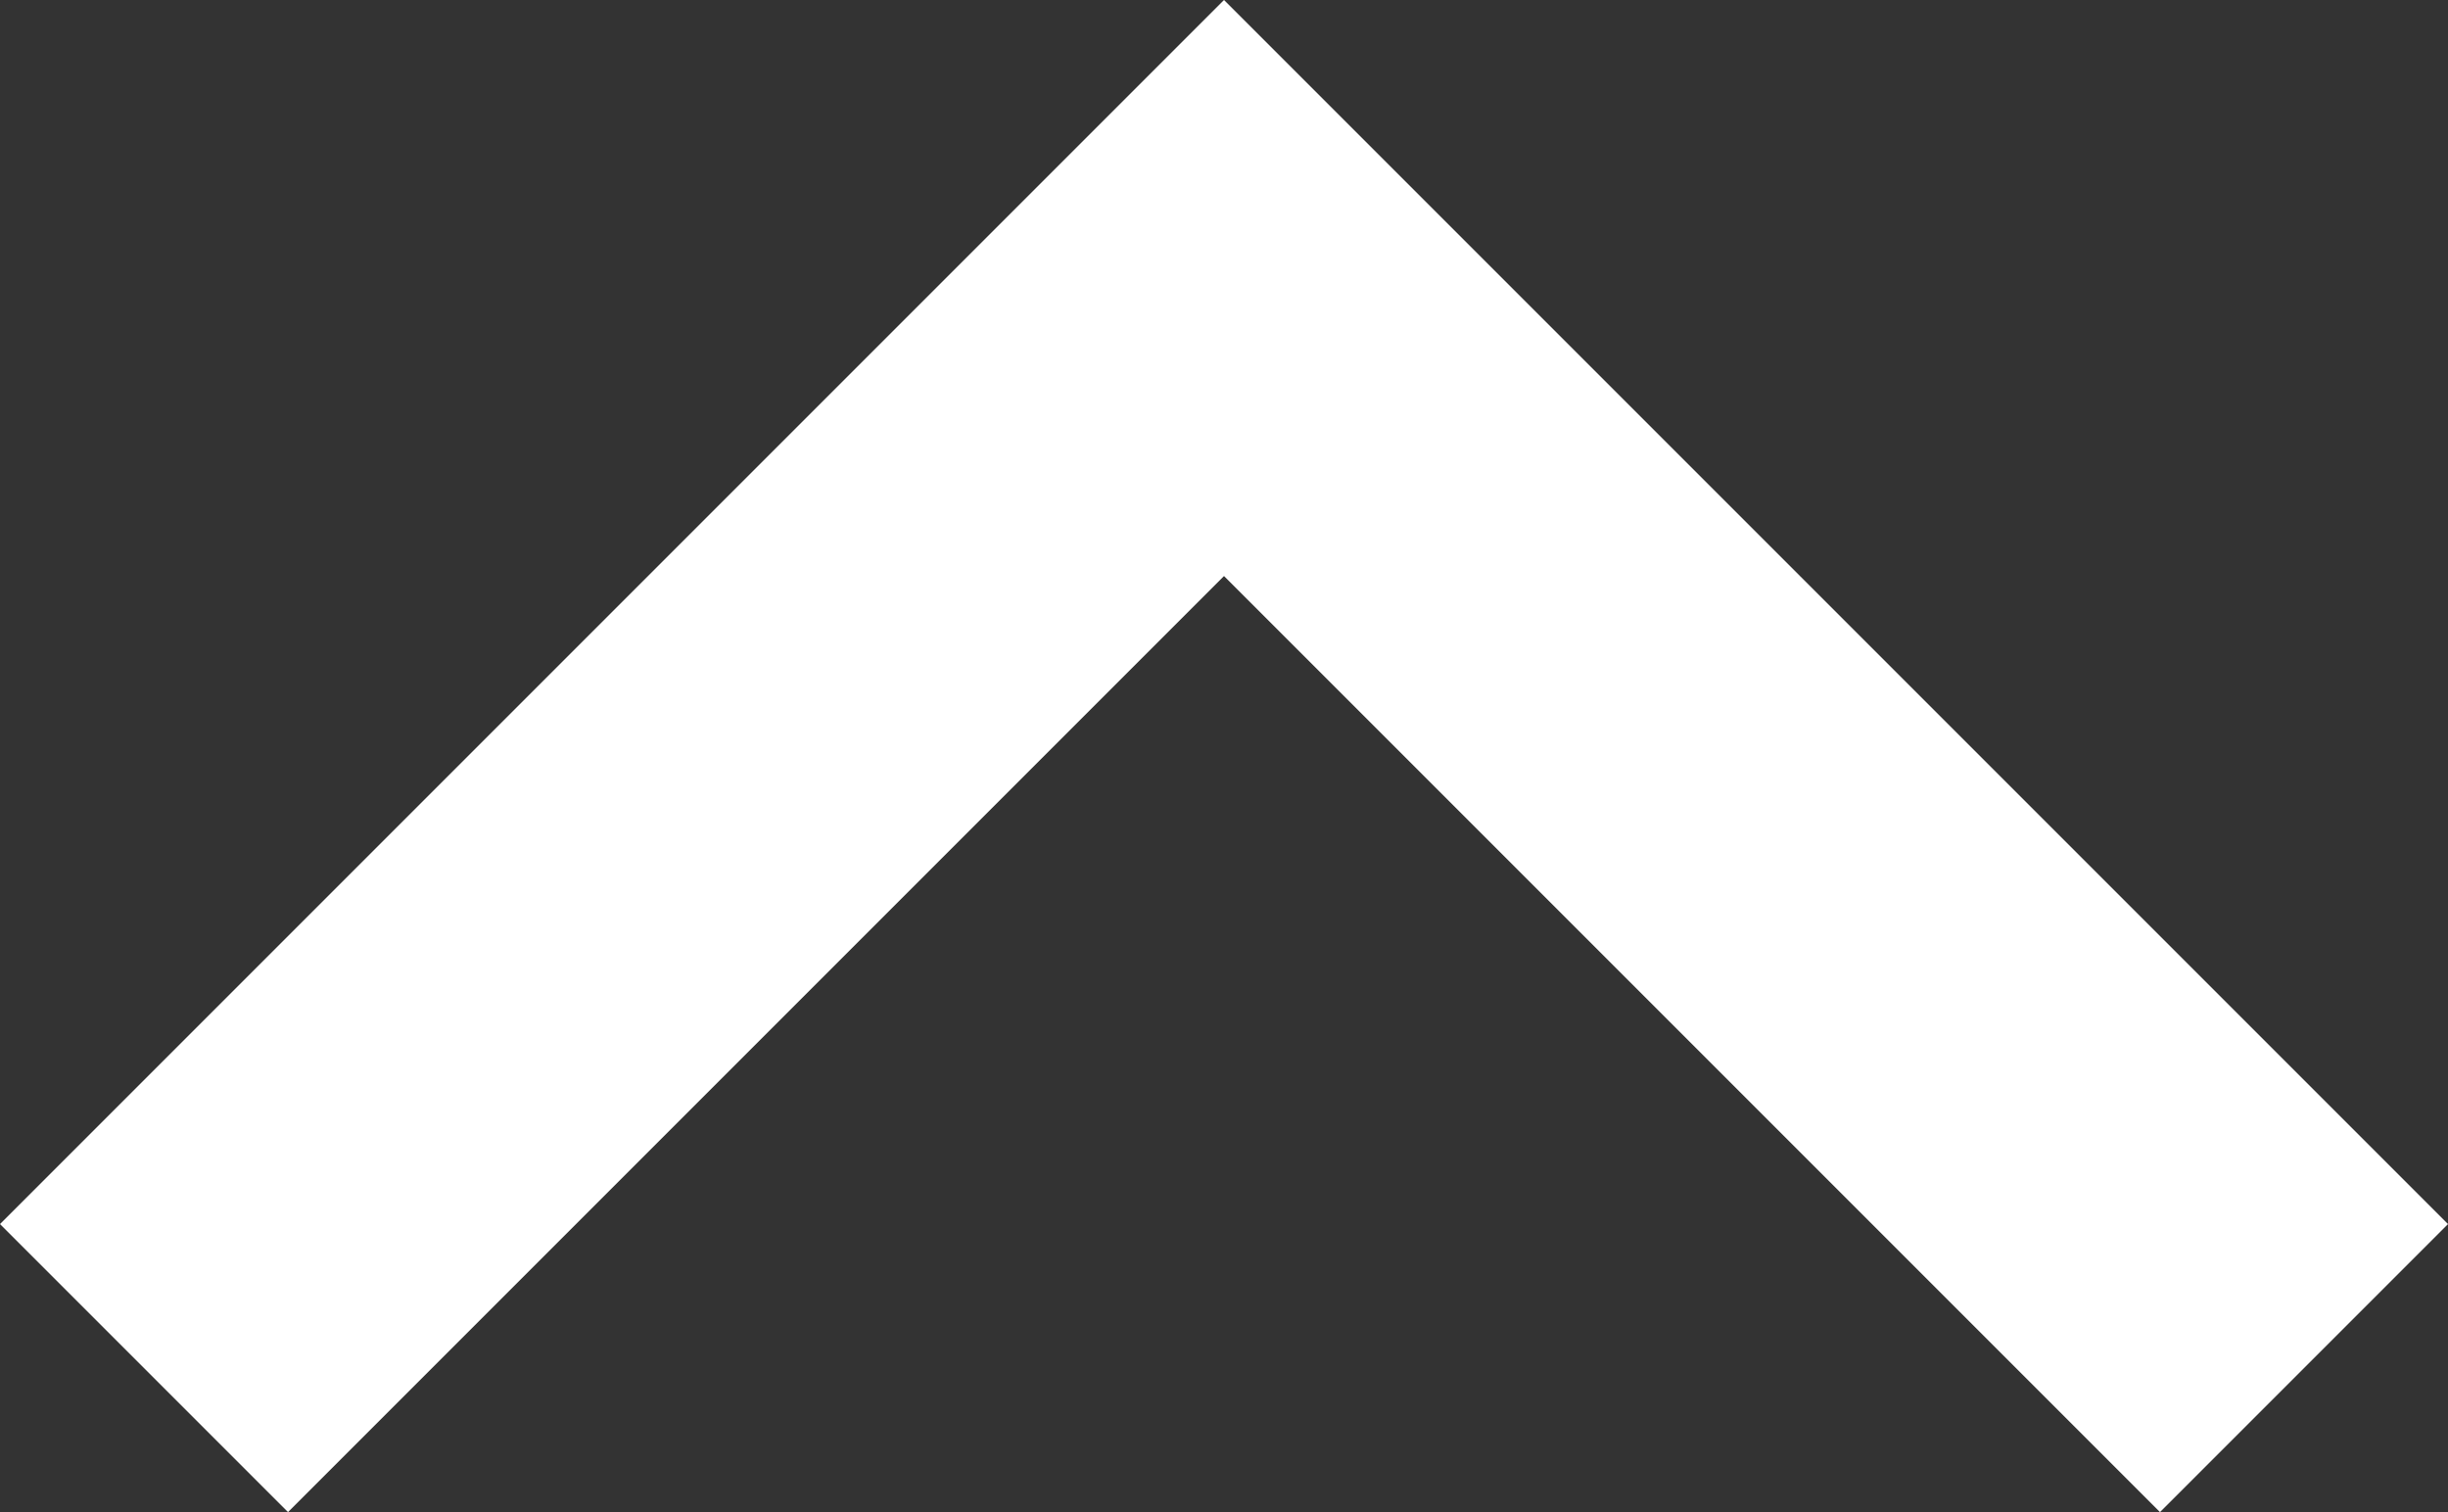 <?xml version="1.0" encoding="utf-8"?>
<!-- Generator: Adobe Illustrator 24.1.2, SVG Export Plug-In . SVG Version: 6.00 Build 0)  -->
<svg version="1.1" id="Layer_1" xmlns="http://www.w3.org/2000/svg" xmlns:xlink="http://www.w3.org/1999/xlink" x="0px" y="0px"
	 viewBox="0 0 27.2 16.8" style="enable-background:new 0 0 27.2 16.8;" xml:space="preserve">
<rect x="0" y="0" width="27.2" height="16.8" fill="#333333" stroke="none"/>
<style type="text/css">
	.st0{fill:#FFFFFF;}
</style>
<path id="ic_chevron_right_24px" class="st0" d="M0,13.6l3.2,3.2L13.6,6.4L24,16.8l3.2-3.2L13.6,0L0,13.6z"/>
</svg>
